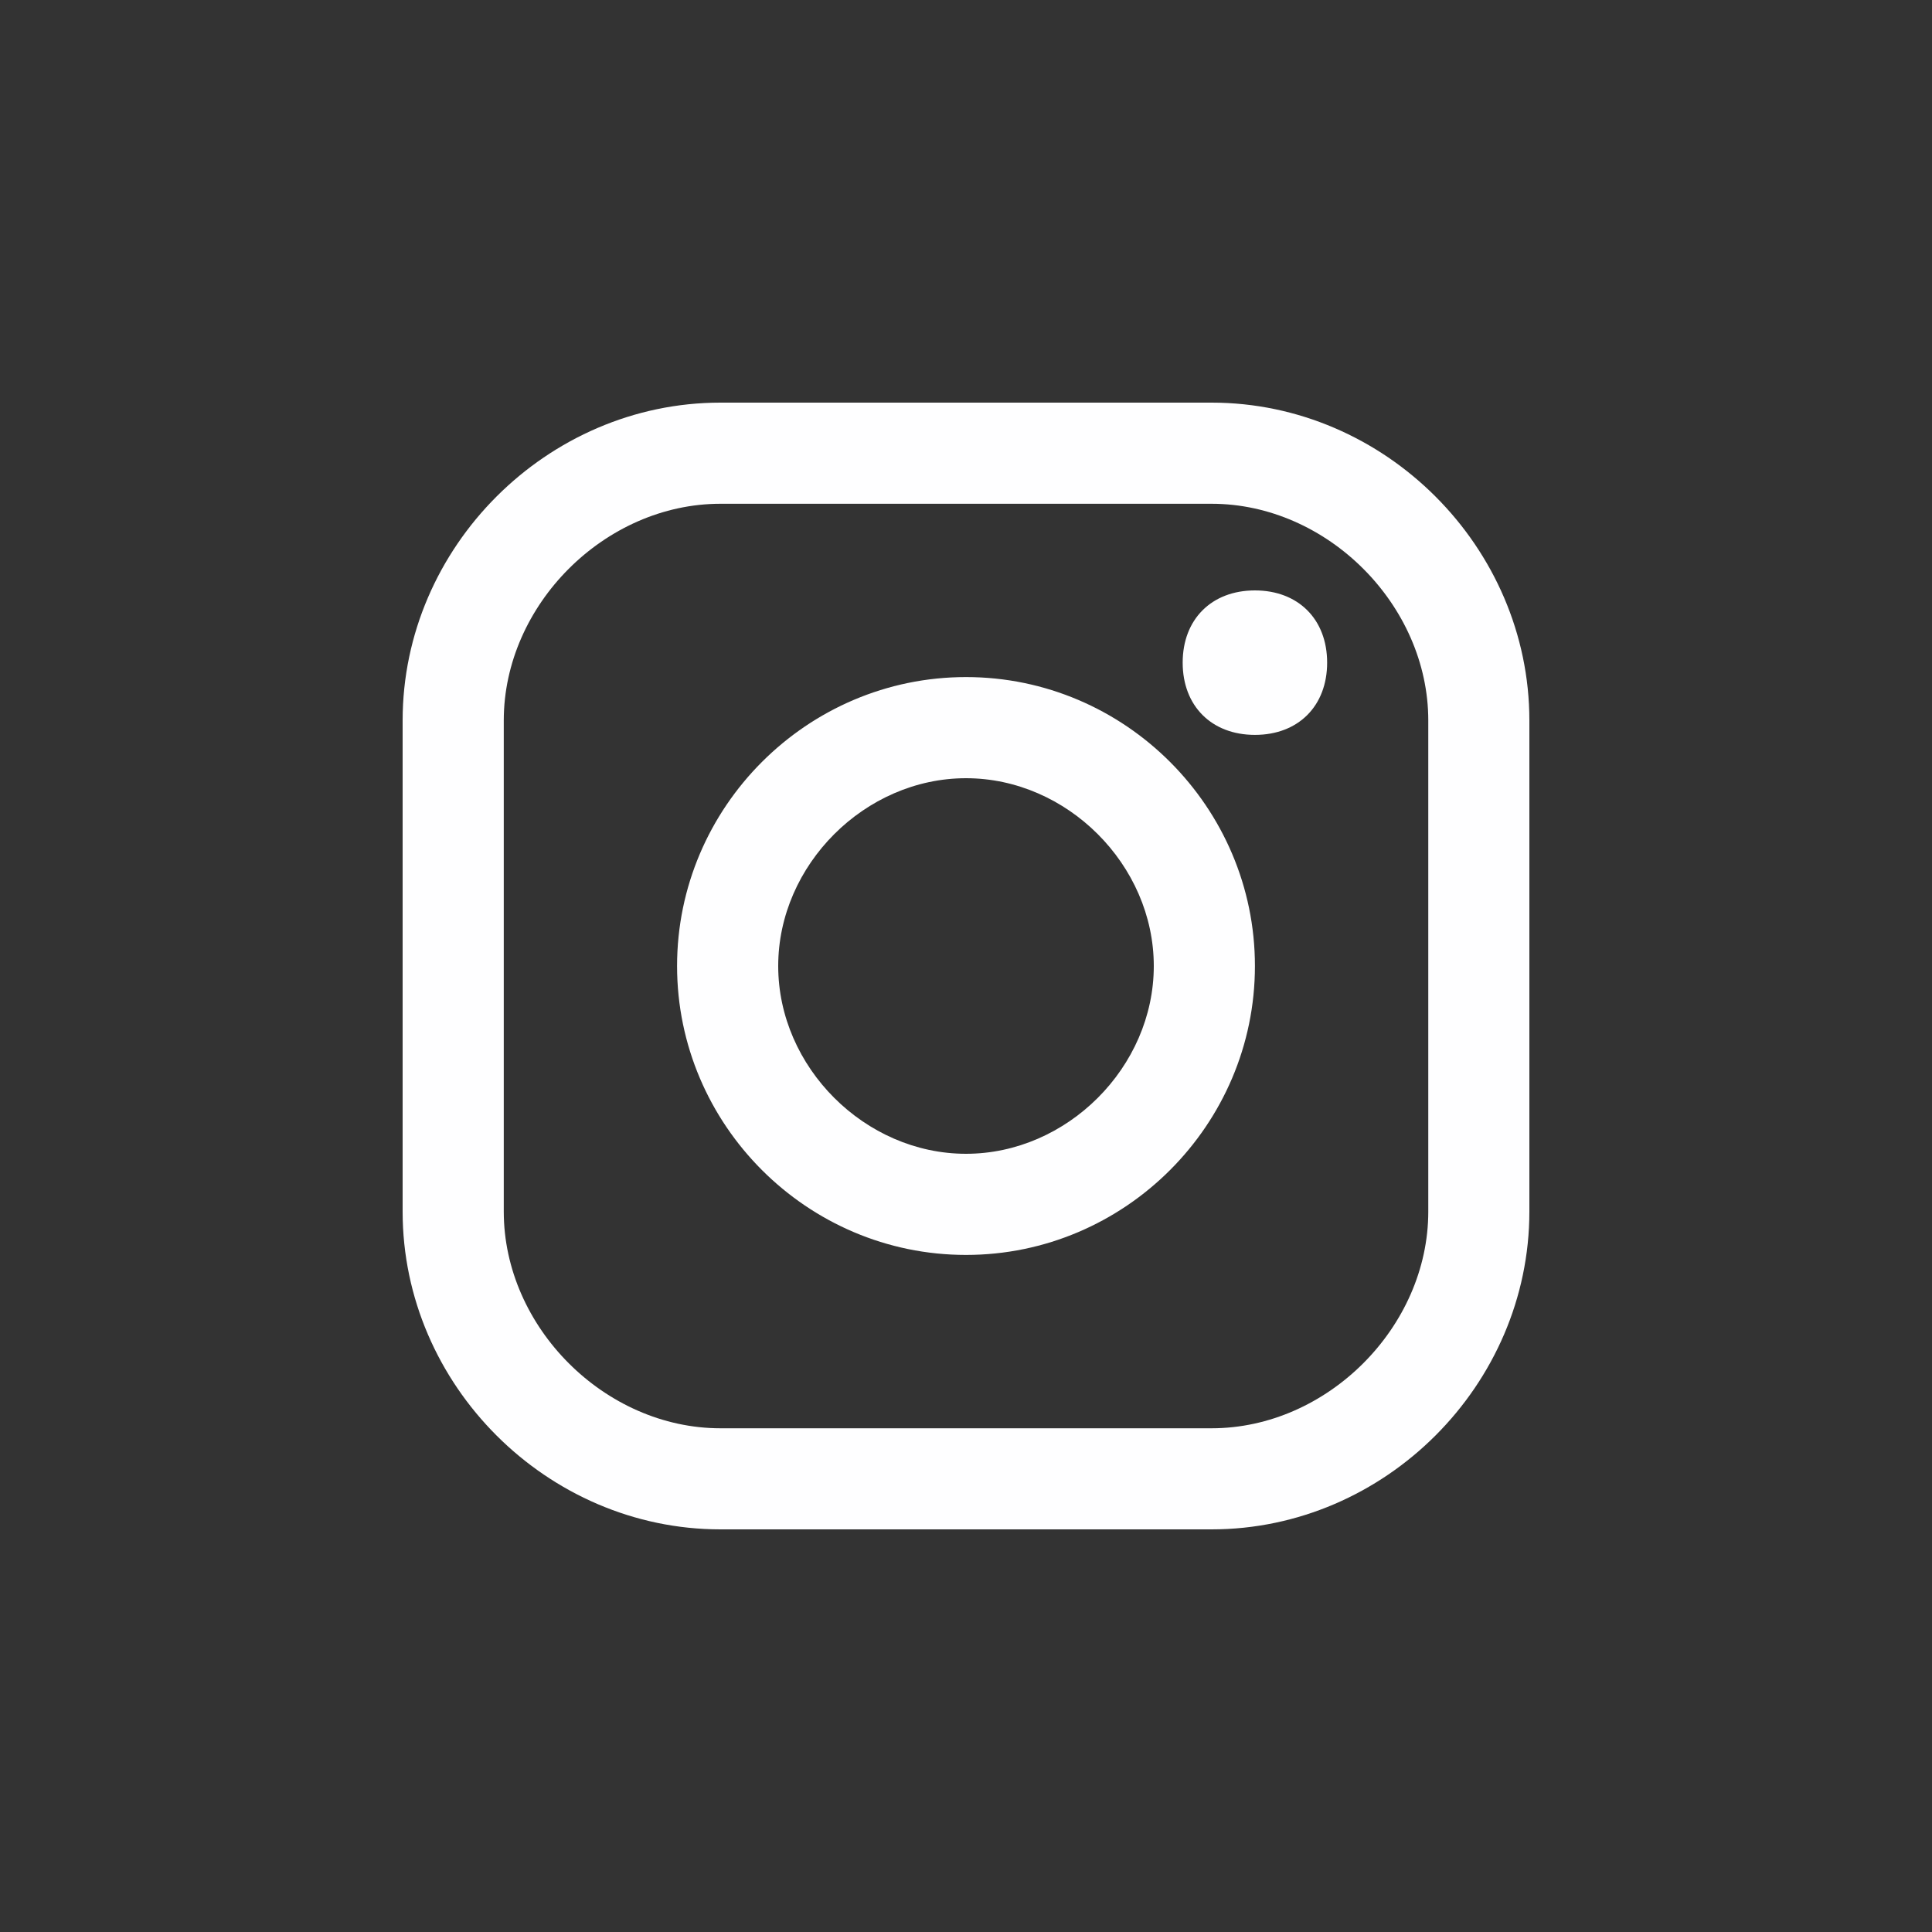 <svg width="40" height="40" viewBox="0 0 40 40" fill="none" xmlns="http://www.w3.org/2000/svg">
<rect x="0" y="0" width="40" height="40" fill="#333333" stroke="none"/>
<path d="M25.085 8.336H14.916C11.327 8.336 8.336 11.327 8.336 14.916V25.085C8.336 28.674 11.327 31.664 14.916 31.664H25.085C28.674 31.664 31.664 28.674 31.664 25.085V14.916C31.664 11.327 28.674 8.336 25.085 8.336ZM29.571 25.085C29.571 27.477 27.477 29.571 25.085 29.571H14.916C12.523 29.571 10.43 27.477 10.43 25.085V14.916C10.43 12.523 12.523 10.43 14.916 10.43H25.085C27.477 10.43 29.571 12.523 29.571 14.916V25.085ZM20 14.018C16.71 14.018 14.018 16.71 14.018 20C14.018 23.29 16.71 25.982 20 25.982C23.29 25.982 25.982 23.29 25.982 20C25.982 16.71 23.29 14.018 20 14.018ZM20 23.888C17.907 23.888 16.112 22.094 16.112 20C16.112 17.907 17.907 16.112 20 16.112C22.094 16.112 23.888 17.907 23.888 20C23.888 22.094 22.094 23.888 20 23.888ZM27.477 13.719C27.477 14.617 26.879 15.215 25.982 15.215C25.085 15.215 24.486 14.617 24.486 13.719C24.486 12.822 25.085 12.224 25.982 12.224C26.879 12.224 27.477 12.822 27.477 13.719Z" fill="#FEFEFF"/>
</svg>
